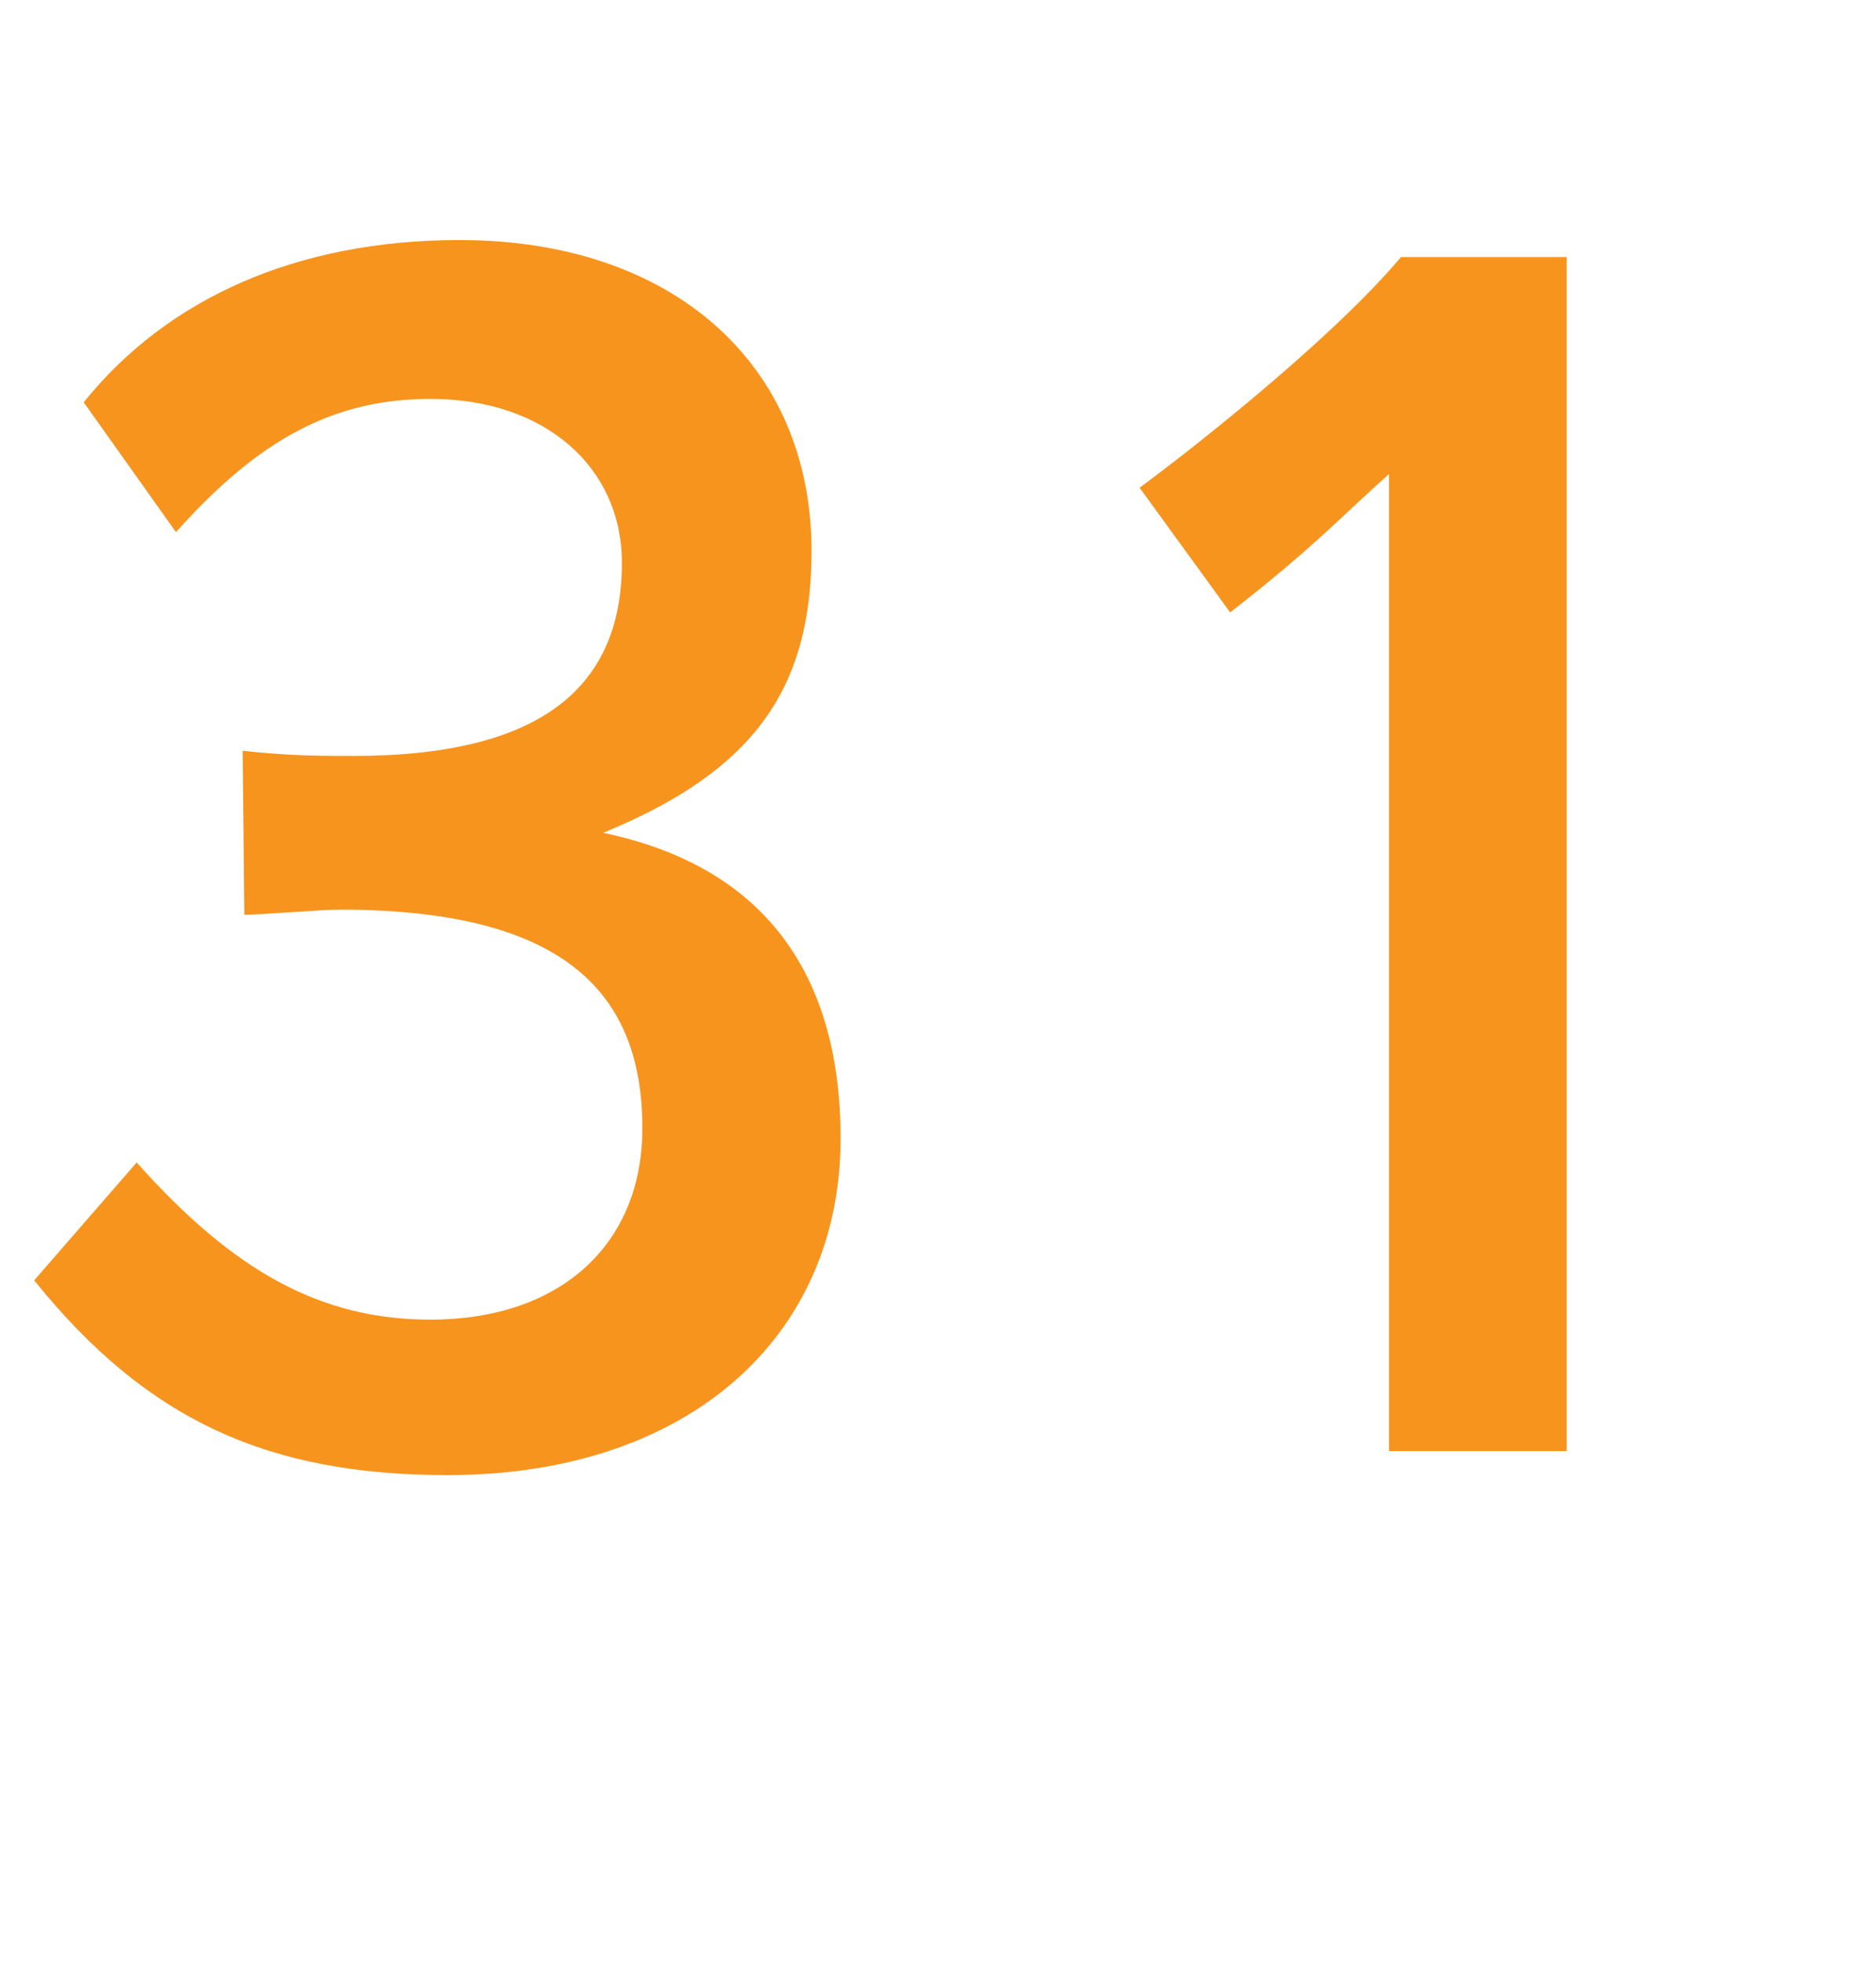 <?xml version="1.0" encoding="utf-8"?>
<!-- Generator: Adobe Illustrator 16.0.0, SVG Export Plug-In . SVG Version: 6.00 Build 0)  -->
<!DOCTYPE svg PUBLIC "-//W3C//DTD SVG 1.1//EN" "http://www.w3.org/Graphics/SVG/1.1/DTD/svg11.dtd">
<svg version="1.1" id="Layer_1" xmlns="http://www.w3.org/2000/svg" xmlns:xlink="http://www.w3.org/1999/xlink" x="0px" y="0px"
	 width="65.88px" height="68.908px" viewBox="0 0 65.88 68.908" enable-background="new 0 0 65.88 68.908" xml:space="preserve">
<g>
	<path fill="#F7941E" d="M15.72,51.809c-6.3,0-10.56-1.92-14.52-6.84l3.6-4.14c3.42,3.84,6.479,5.52,10.319,5.52
		c4.561,0,7.439-2.64,7.439-6.72c0-4.68-2.64-7.68-10.619-7.68c-0.66,0-2.82,0.181-3.359,0.181L8.52,26.37
		c1.68,0.18,2.7,0.18,3.9,0.18c6.72,0,9.419-2.52,9.419-6.78c0-3.359-2.699-5.76-6.72-5.76c-3.359,0-6,1.381-8.939,4.681
		l-3.24-4.561c2.94-3.659,7.5-5.699,13.2-5.699c7.499,0,12.359,4.38,12.359,10.919c0,4.86-2.04,7.74-7.32,9.9
		c5.46,1.14,8.34,4.739,8.34,10.739C29.519,46.949,24.179,51.809,15.72,51.809z"/>
	<path fill="#F7941E" d="M48.779,50.969V16.65c-1.561,1.38-2.641,2.58-5.58,4.859l-3.18-4.38c1.319-0.96,6.6-5.04,9.18-8.1h5.819
		v41.938H48.779z"/>
</g>
</svg>

